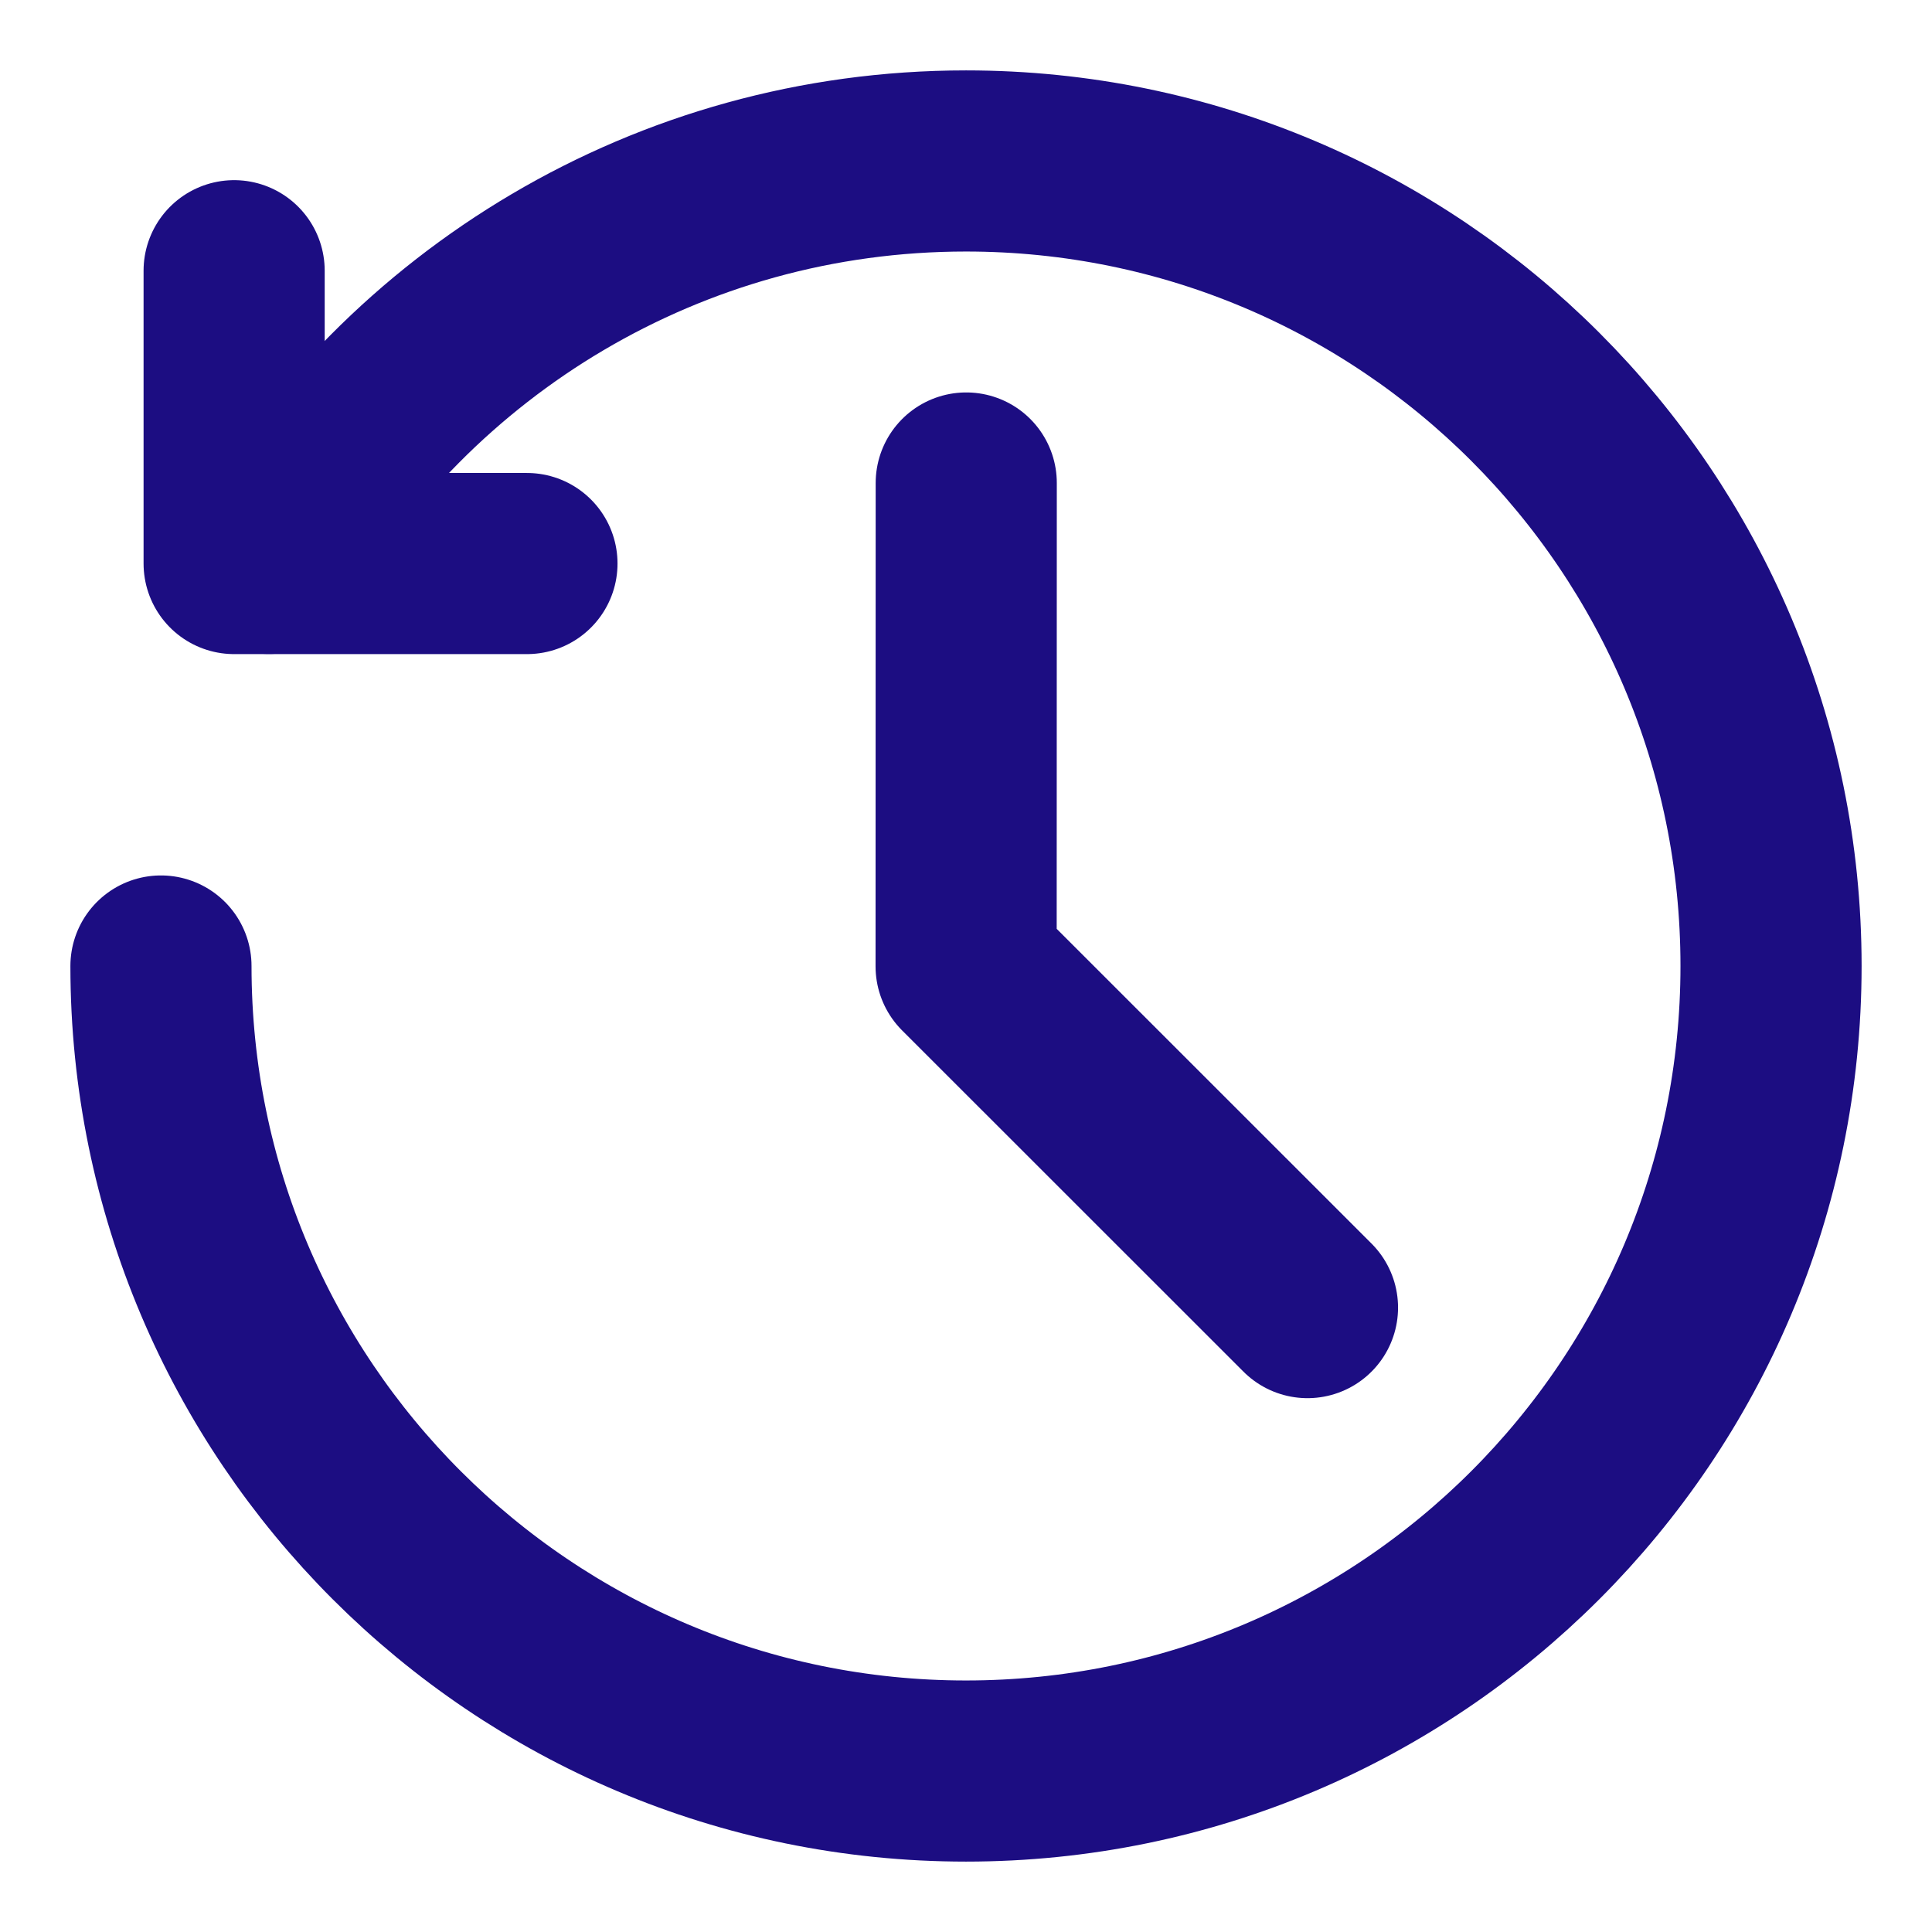 <svg width="16" height="16" viewBox="0 0 16 16" fill="none" xmlns="http://www.w3.org/2000/svg">
<g clip-path="url(#clip0_529_12469)">
<path d="M1.939 2.242V4.667H4.364" stroke="#1C0D82" stroke-width="1.5" stroke-linecap="round" stroke-linejoin="round"/>
<path d="M1.333 8C1.333 11.682 4.318 14.667 8 14.667C11.682 14.667 14.667 11.682 14.667 8C14.667 4.318 11.682 1.333 8 1.333C5.533 1.333 3.379 2.674 2.226 4.666" stroke="#1C0D82" stroke-width="1.5" stroke-linecap="round" stroke-linejoin="round"/>
<path d="M8.002 4L8.001 8.003L10.828 10.829" stroke="#1C0D82" stroke-width="1.5" stroke-linecap="round" stroke-linejoin="round"/>
</g>
<defs>
<clipPath id="clip0_529_12469">
<rect width="16" height="16" fill="white"/>
</clipPath>
</defs>
</svg>
